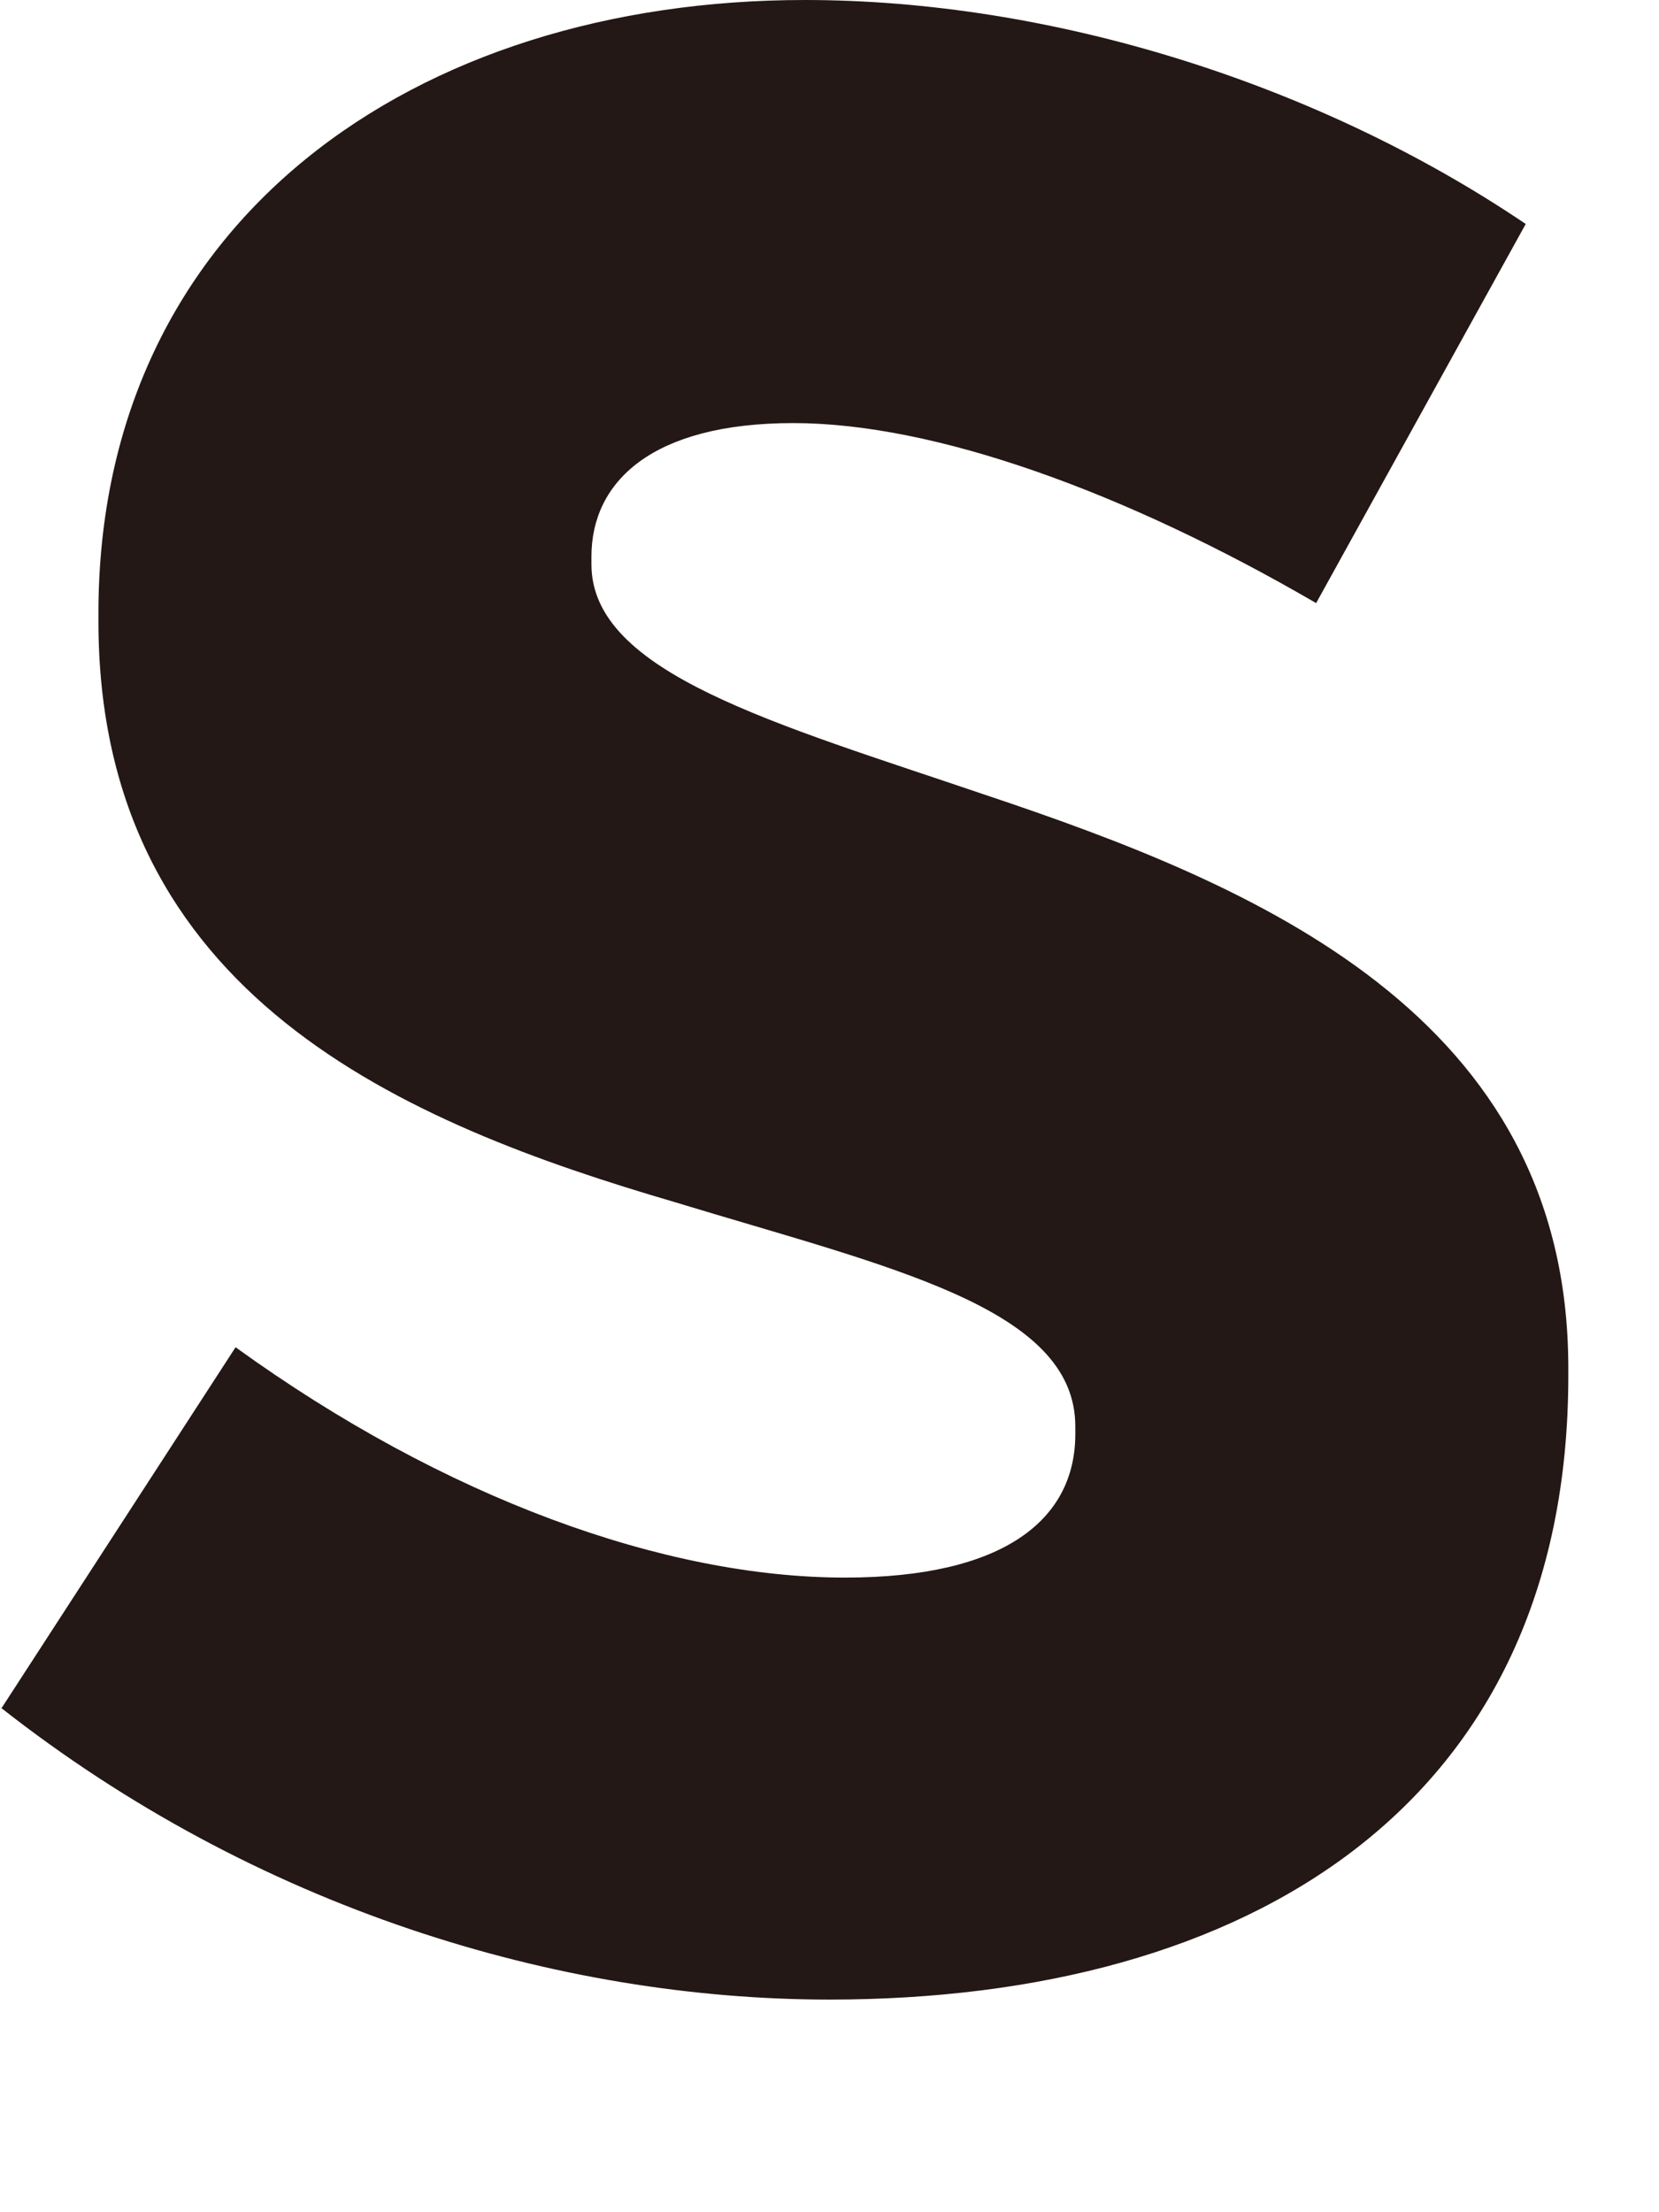 <?xml version="1.0" encoding="utf-8"?>
<svg xmlns="http://www.w3.org/2000/svg" fill="none" height="100%" overflow="visible" preserveAspectRatio="none" style="display: block;" viewBox="0 0 6 8" width="100%">
<path d="M0.005 6.178L0.852 4.872C1.61 5.42 2.406 5.705 3.056 5.705C3.632 5.705 3.889 5.495 3.889 5.186V5.158C3.889 4.727 3.211 4.582 2.443 4.348C1.465 4.062 0.356 3.604 0.356 2.247V2.218C0.356 0.796 1.502 0 2.911 0C3.8 0 4.764 0.3 5.518 0.81L4.76 2.181C4.067 1.778 3.379 1.53 2.869 1.53C2.359 1.53 2.139 1.741 2.139 2.013V2.041C2.139 2.434 2.803 2.616 3.562 2.874C4.54 3.201 5.672 3.669 5.672 4.947V4.975C5.672 6.529 4.512 7.231 3 7.231C2.022 7.231 0.927 6.903 0 6.173L0.005 6.178Z" fill="#231815" id="Vector"/>
</svg>